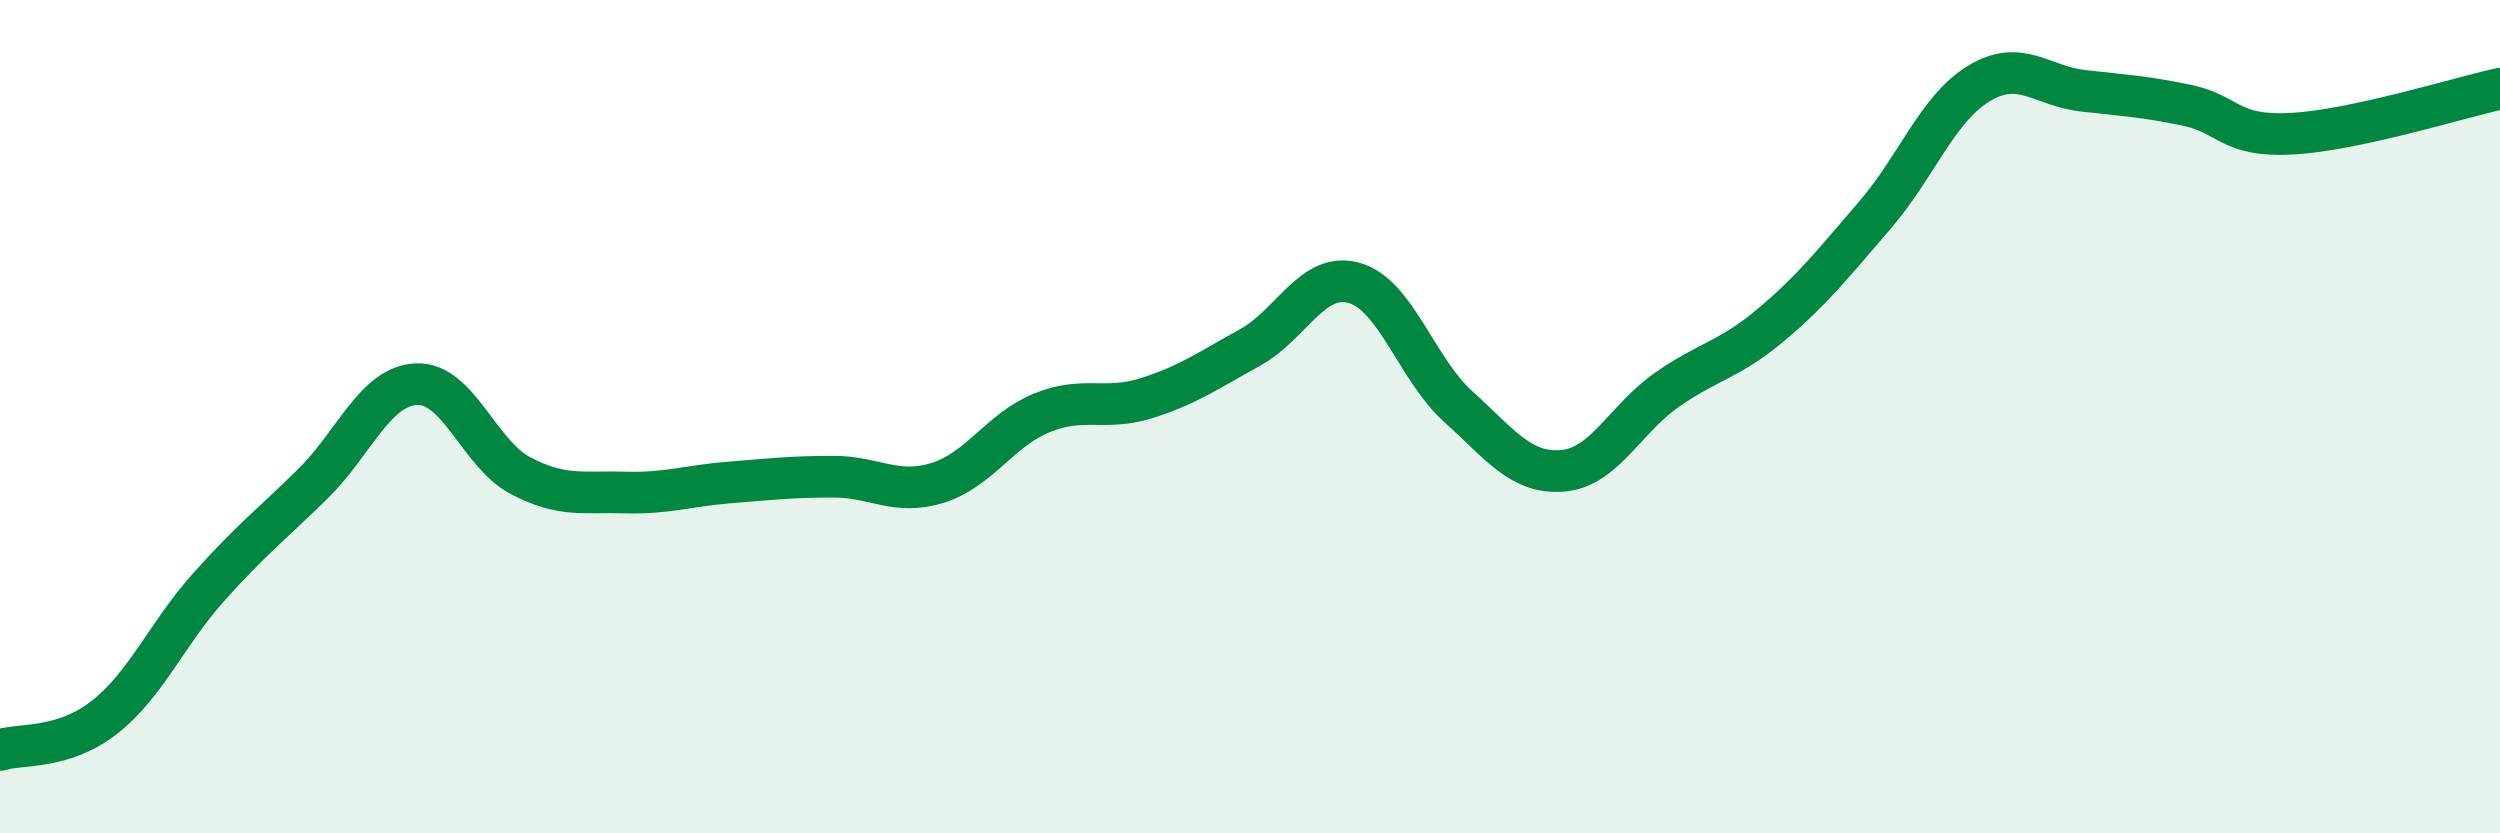 
    <svg width="60" height="20" viewBox="0 0 60 20" xmlns="http://www.w3.org/2000/svg">
      <path
        d="M 0,18 C 0.5,17.84 1.5,18 2.5,17.22 C 3.5,16.44 4,15.22 5,14.1 C 6,12.98 6.5,12.6 7.5,11.62 C 8.5,10.64 9,9.26 10,9.22 C 11,9.18 11.5,10.9 12.5,11.42 C 13.5,11.94 14,11.79 15,11.82 C 16,11.85 16.5,11.66 17.5,11.58 C 18.5,11.5 19,11.44 20,11.44 C 21,11.44 21.5,11.9 22.5,11.59 C 23.5,11.28 24,10.32 25,9.91 C 26,9.5 26.5,9.87 27.5,9.56 C 28.5,9.25 29,8.89 30,8.34 C 31,7.79 31.5,6.51 32.5,6.79 C 33.5,7.07 34,8.86 35,9.76 C 36,10.66 36.5,11.38 37.5,11.3 C 38.5,11.22 39,10.06 40,9.36 C 41,8.66 41.5,8.64 42.5,7.8 C 43.5,6.96 44,6.32 45,5.16 C 46,4 46.5,2.6 47.5,2 C 48.5,1.4 49,2.07 50,2.18 C 51,2.29 51.5,2.32 52.5,2.53 C 53.5,2.74 53.5,3.29 55,3.21 C 56.5,3.13 59,2.35 60,2.13L60 20L0 20Z"
        fill="#008740"
        opacity="0.1"
        stroke-linecap="round"
        stroke-linejoin="round"
      />
      <path
        d="M 0,18 C 0.5,17.84 1.5,18 2.5,17.22 C 3.5,16.44 4,15.22 5,14.1 C 6,12.98 6.5,12.6 7.5,11.62 C 8.5,10.64 9,9.26 10,9.22 C 11,9.18 11.5,10.9 12.5,11.42 C 13.5,11.94 14,11.79 15,11.82 C 16,11.85 16.5,11.66 17.5,11.58 C 18.5,11.5 19,11.44 20,11.44 C 21,11.44 21.5,11.9 22.5,11.59 C 23.5,11.28 24,10.32 25,9.91 C 26,9.5 26.5,9.87 27.5,9.56 C 28.5,9.25 29,8.89 30,8.34 C 31,7.79 31.5,6.51 32.5,6.79 C 33.5,7.07 34,8.86 35,9.76 C 36,10.66 36.5,11.38 37.5,11.3 C 38.5,11.22 39,10.06 40,9.36 C 41,8.66 41.5,8.64 42.5,7.8 C 43.5,6.96 44,6.32 45,5.16 C 46,4 46.5,2.6 47.5,2 C 48.5,1.4 49,2.07 50,2.18 C 51,2.29 51.5,2.32 52.5,2.53 C 53.5,2.74 53.5,3.29 55,3.21 C 56.5,3.13 59,2.35 60,2.13"
        stroke="#008740"
        stroke-width="1"
        fill="none"
        stroke-linecap="round"
        stroke-linejoin="round"
      />
    </svg>
  